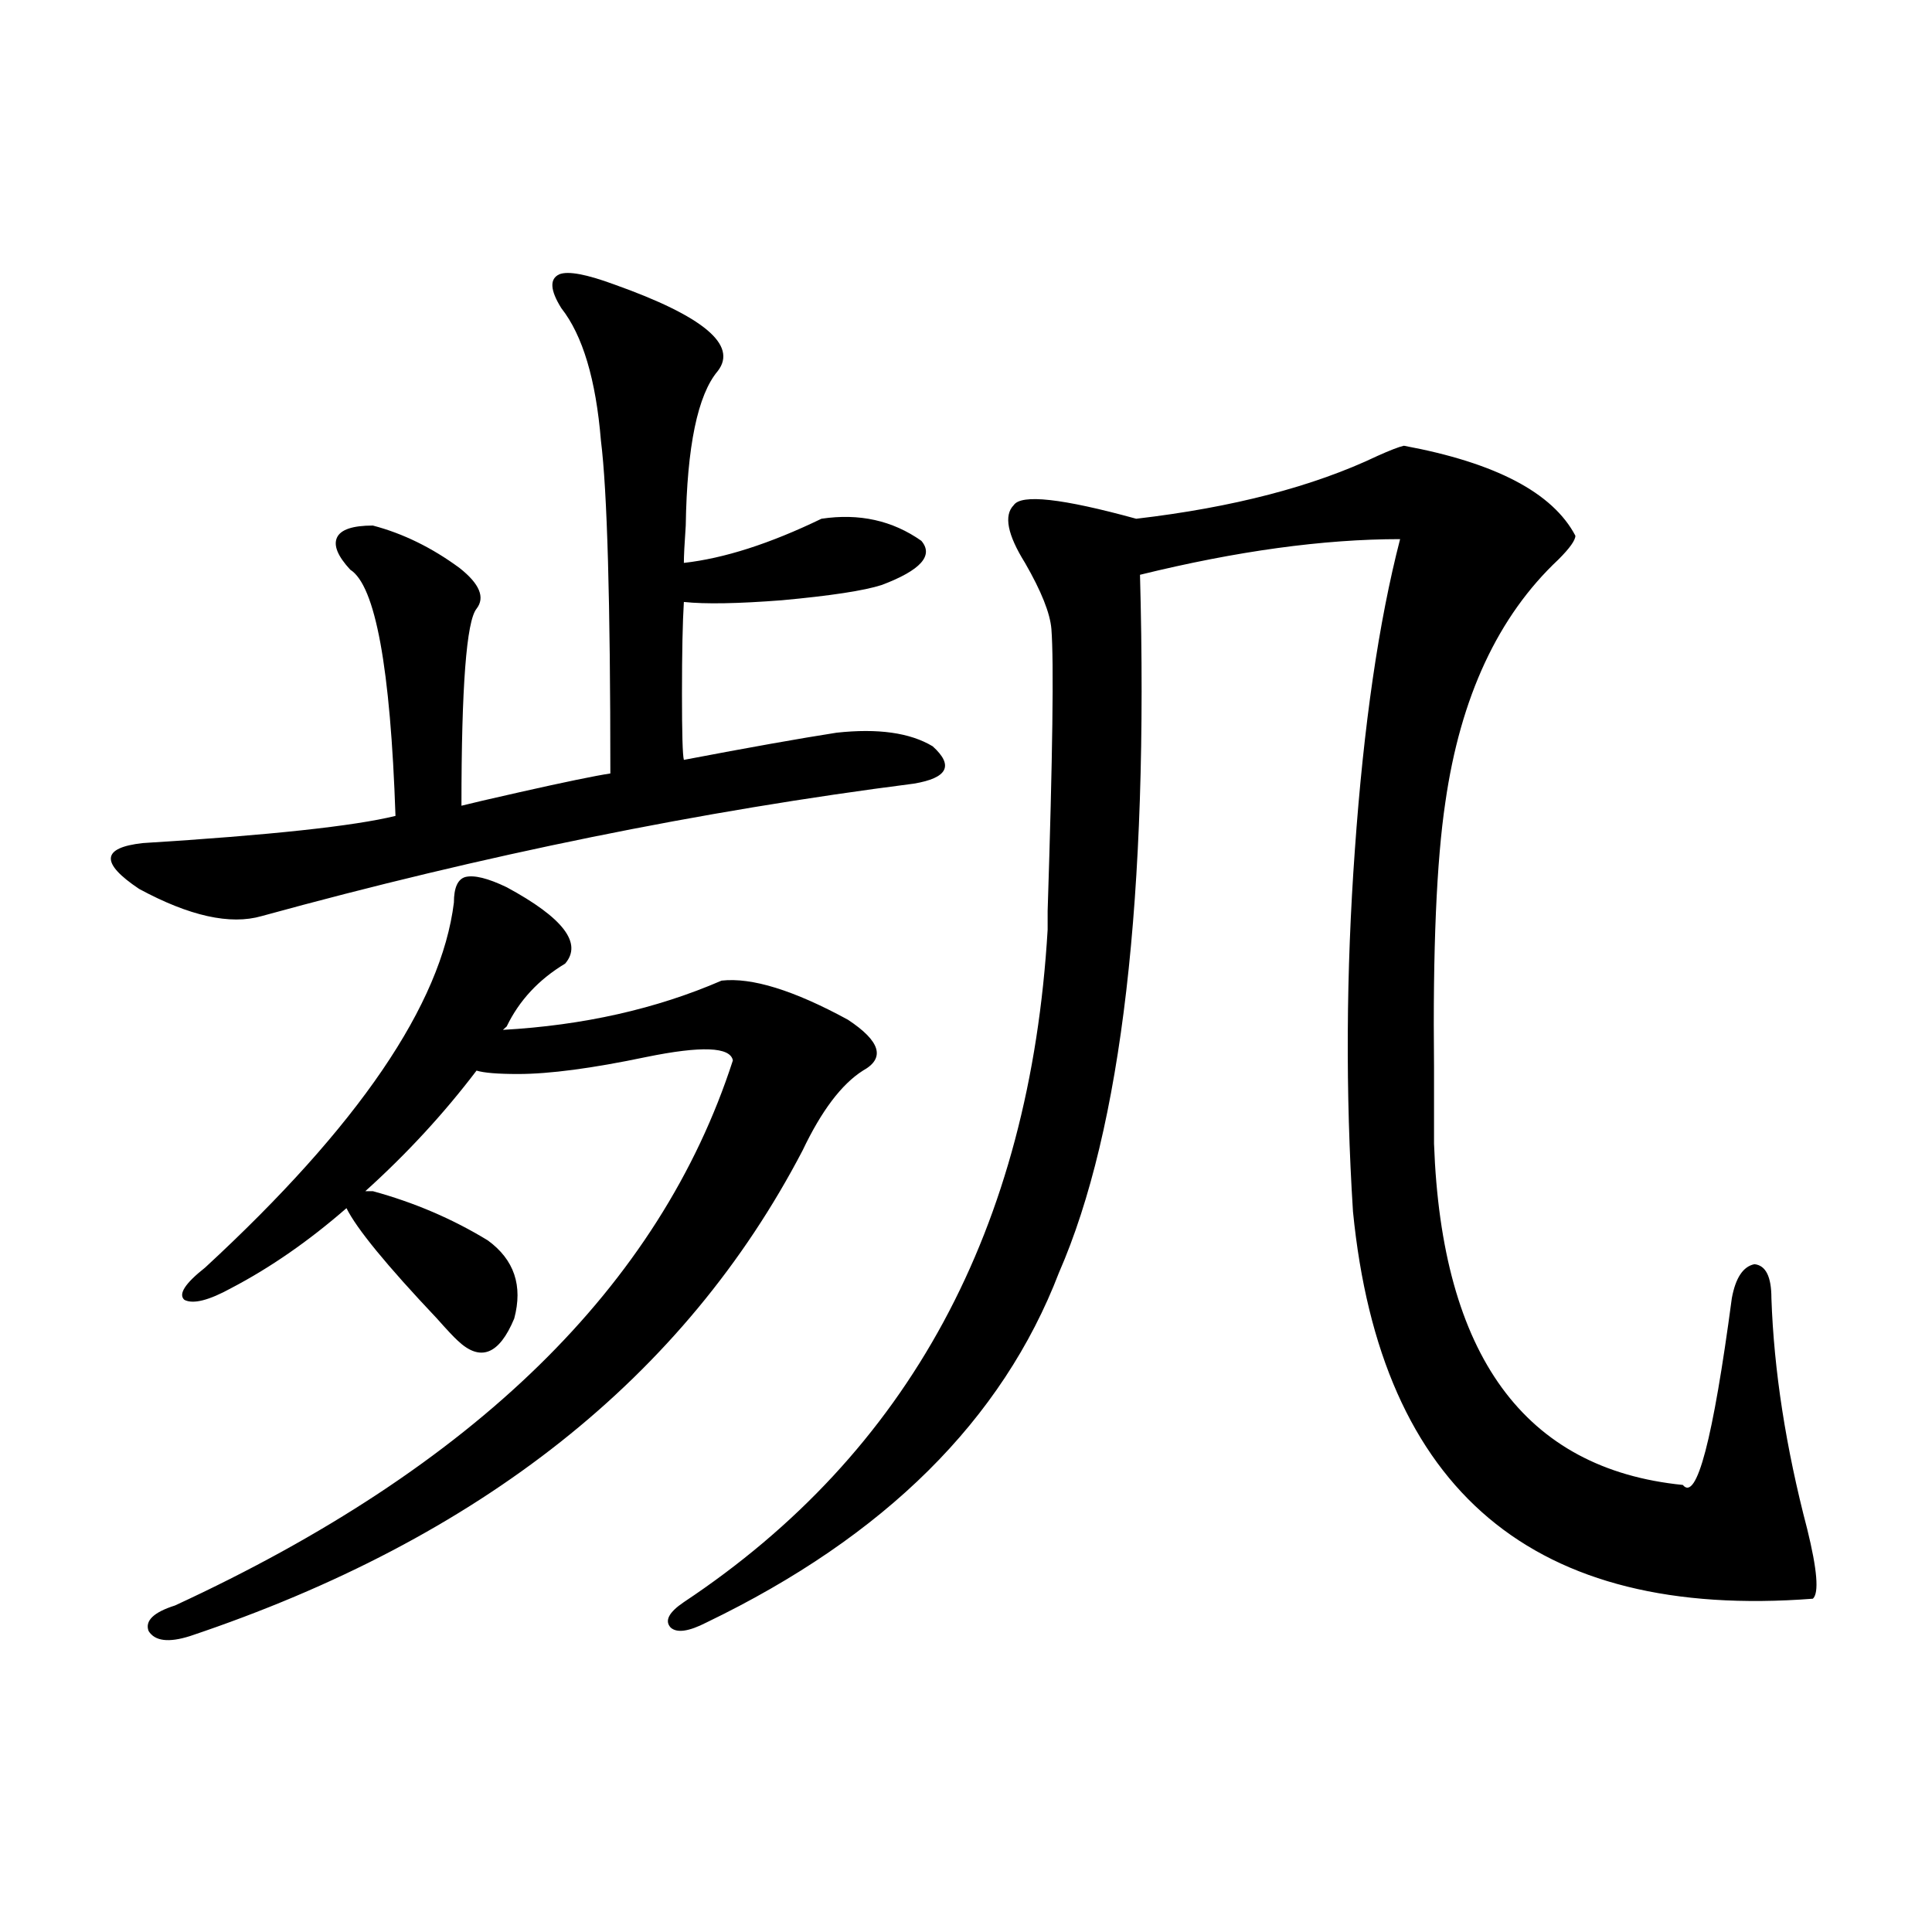 <?xml version="1.0" encoding="utf-8"?>
<!-- Generator: Adobe Illustrator 16.0.0, SVG Export Plug-In . SVG Version: 6.00 Build 0)  -->
<!DOCTYPE svg PUBLIC "-//W3C//DTD SVG 1.1//EN" "http://www.w3.org/Graphics/SVG/1.1/DTD/svg11.dtd">
<svg version="1.1" id="图层_1" xmlns="http://www.w3.org/2000/svg" xmlns:xlink="http://www.w3.org/1999/xlink" x="0px" y="0px"
	 width="1000px" height="1000px" viewBox="0 0 1000 1000" enable-background="new 0 0 1000 1000" xml:space="preserve">
<path d="M317.87,147.215c46.173,16.411,64.054,31.353,53.657,44.824c-10.411,12.305-15.944,38.975-16.585,79.98
	c-0.655,9.38-0.976,15.82-0.976,19.336c20.808-2.334,44.542-9.956,71.218-22.852c19.512-2.925,36.737,0.879,51.706,11.426
	c6.494,7.622-0.335,15.244-20.487,22.852c-9.115,2.939-26.341,5.576-51.706,7.91c-22.773,1.758-39.679,2.061-50.73,0.879
	c-0.655,10.547-0.976,26.367-0.976,47.461c0,20.518,0.32,31.943,0.976,34.277c33.811-6.44,60.151-11.123,79.022-14.063
	c21.463-2.334,38.048,0,49.755,7.031c11.052,9.971,7.805,16.411-9.756,19.336c-109.921,14.063-222.434,36.914-337.553,68.555
	c-16.265,4.697-37.407,0-63.413-14.063c-20.167-13.472-19.512-21.382,1.951-23.73c65.685-4.092,109.266-8.789,130.729-14.063
	c-2.606-76.753-10.411-119.229-23.414-127.441c-6.509-7.031-8.78-12.593-6.829-16.699c1.951-4.092,8.125-6.152,18.536-6.152
	c15.609,4.106,30.563,11.426,44.877,21.973c10.396,8.213,13.323,15.244,8.78,21.094c-5.213,6.455-7.805,40.43-7.805,101.953
	c4.543-1.167,14.634-3.516,30.243-7.031c23.414-5.273,39.023-8.486,46.828-9.668c0-89.058-1.631-146.475-4.878-172.266
	c-2.606-31.641-9.436-54.492-20.487-68.555c-5.854-9.365-6.188-15.229-0.976-17.578C294.121,140.184,303.557,141.941,317.87,147.215
	z M192.995,616.551c21.463,5.864,41.295,14.365,59.511,25.488c13.658,9.971,18.201,23.442,13.658,40.43
	c-7.805,18.76-17.561,22.563-29.268,11.426c-1.951-1.758-5.533-5.562-10.731-11.426c-26.021-27.534-41.63-46.582-46.828-57.129
	c-19.512,17.002-39.358,30.762-59.511,41.309c-11.707,6.455-19.847,8.501-24.39,6.152c-3.262-2.925,0.32-8.486,10.731-16.699
	c79.343-73.237,122.269-136.23,128.777-188.965c0-7.607,1.951-12.002,5.854-13.184c4.543-1.167,11.707,0.591,21.463,5.273
	c29.268,15.82,39.344,29.004,30.243,39.551c-13.658,8.213-23.749,19.048-30.243,32.52l-1.951,1.758
	c41.615-2.334,79.343-10.835,113.168-25.488c15.609-1.758,37.393,4.985,65.364,20.215c16.905,11.138,19.512,19.927,7.805,26.367
	c-11.066,7.031-21.463,20.806-31.219,41.309C354.287,712.654,248.604,796.438,98.363,846.824
	c-11.066,3.516-18.216,2.637-21.463-2.637c-1.951-5.273,2.592-9.668,13.658-13.184c154.783-71.479,251.046-165.522,288.773-282.129
	c-1.311-7.031-16.265-7.607-44.877-1.758c-27.972,5.864-50.09,8.789-66.34,8.789c-10.411,0-17.561-0.576-21.463-1.758
	c-16.92,22.275-36.097,43.066-57.56,62.402H192.995z M726.641,230.711c47.469,8.789,77.071,24.321,88.778,46.582
	c0,2.349-2.927,6.455-8.78,12.305c-31.219,29.307-50.73,71.191-58.535,125.684c-4.558,30.474-6.509,76.177-5.854,137.109
	c0,17.002,0,30.186,0,39.551c3.902,109.575,46.828,168.462,128.777,176.66c7.149,8.789,15.609-23.428,25.365-96.68
	c1.951-10.547,5.854-16.396,11.707-17.578c5.854,0.591,8.78,6.455,8.78,17.578c1.296,37.505,7.47,77.344,18.536,119.531
	c5.198,21.094,6.174,33.11,2.927,36.035C793.956,838.612,714.599,771.829,700.3,627.098c-3.902-61.523-3.582-123.926,0.976-187.207
	c4.543-64.448,12.348-118.062,23.414-160.84c-39.679,0-84.556,6.152-134.631,18.457c4.543,166.416-9.436,286.826-41.95,361.23
	c-29.268,76.177-90.089,136.533-182.435,181.055c-9.115,4.684-15.289,5.563-18.536,2.637c-3.262-3.516-0.976-7.91,6.829-13.184
	c116.415-77.344,179.173-193.359,188.288-348.047c0-0.576,0-3.804,0-9.668c2.592-80.269,3.247-128.896,1.951-145.898
	c-0.655-8.198-5.213-19.624-13.658-34.277c-9.115-14.639-11.066-24.609-5.854-29.883c3.902-5.85,25.03-3.516,63.413,7.031
	c50.075-5.85,91.705-16.699,124.875-32.52C719.477,233.06,724.034,231.302,726.641,230.711z"/>
</svg>

